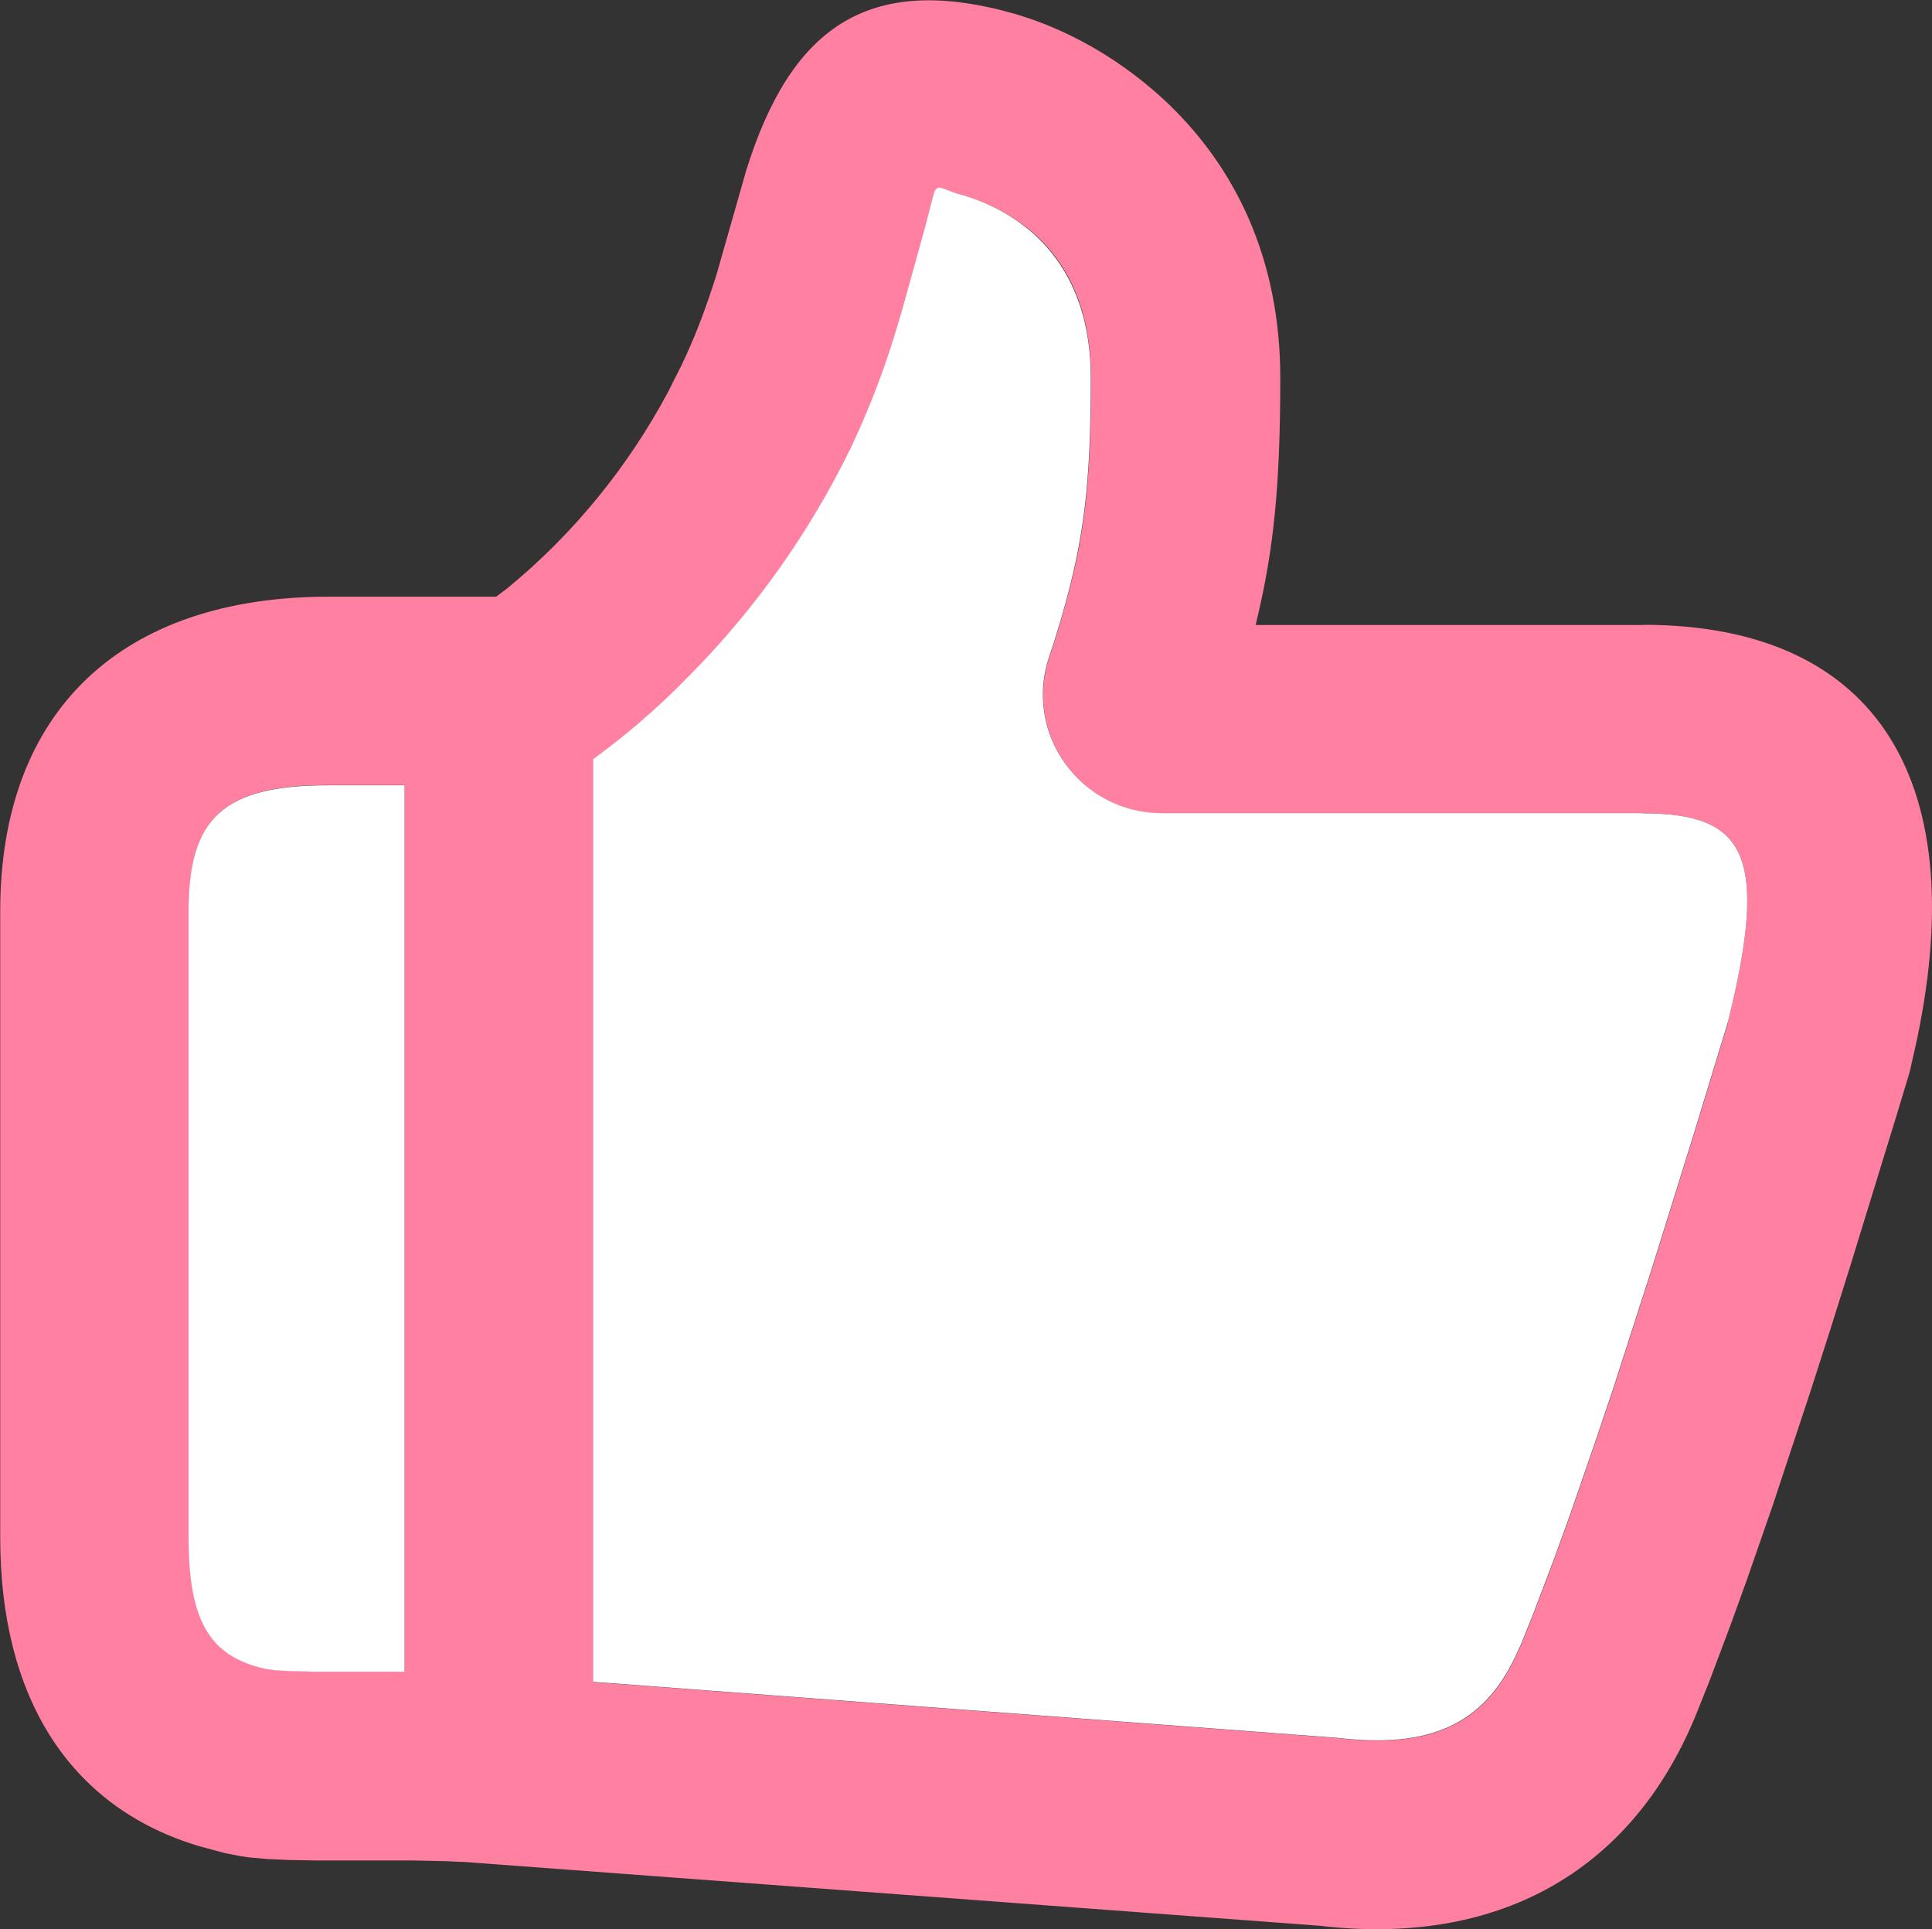 <?xml version="1.0" encoding="UTF-8"?>
<svg id="_图层_1" data-name="图层 1" xmlns="http://www.w3.org/2000/svg" viewBox="0 0 81.76 81.63">
  <rect x="0" y="0" width="81.76" height="81.63" fill="#333333" stroke="none"/>
  <defs>
    <style>
      .cls-1 {
        fill: #fff;
      }

      .cls-2 {
        fill: #ff80a1;
      }
    </style>
  </defs>
  <path class="cls-2" d="M69.53,26.44c10.03,0,14.02,6.77,11.49,18.02l-.21,.92-.51,1.69-1.93,6.28-.9,2.87-.86,2.68-1.6,4.83-1.09,3.14-.68,1.88-.93,2.47-.57,1.42c-2.76,6.66-8.46,9.73-15.91,8.85l-36.21-2.7c-.23,0-.46-.02-.69-.03l-1.43-.03h-4.07l-1.17-.02-.93-.04-.78-.07-.35-.05-.67-.13-1.08-.29c-5.55-1.65-8.44-6.35-8.44-13.05v-26.53c0-8.47,5.14-13.3,13.9-13.3h7.09s.5-.38,.5-.38c2.77-2.28,5.06-5.09,6.76-8.26l.56-1.11c.57-1.18,1.04-2.41,1.49-3.84l.07-.24,1.2-4.21c1.85-5.92,5.06-8.44,11.41-6.61l.16,.05c1.86,.57,4,1.66,6,3.47,3.15,2.88,5.03,6.86,5.03,11.87,0,4.47-.26,7.24-1.02,10.36l-.02,.1h16.42Zm3.59,16.82c1.77-7.11,.73-8.84-3.59-8.84h-20.37c-1.62,0-3.14-.79-4.08-2.11-.95-1.32-1.19-3.01-.66-4.54l.2-.6,.31-1.02c.96-3.34,1.24-5.53,1.24-10.16s-2.52-6.83-5.34-7.7l-.35-.1-.63-.23c-.17-.04-.25,.02-.33,.26l-.36,1.4-1,3.6-.24,.8c-.51,1.7-1.16,3.36-1.92,4.97-1.73,3.54-4.02,6.78-6.79,9.58-1.41,1.46-2.95,2.78-4.61,3.93l.51-.36v39.04l31.5,2.37c3.93,.46,6.14-.57,7.5-3.38l.27-.58,.54-1.35,.89-2.35,.65-1.8,1.05-3.04,.76-2.25,1.62-5.03,1.79-5.74,1.45-4.76Zm-56,27.48V33.22h-3.21c-4.46,0-5.92,1.38-5.92,5.32v26.53c0,3.55,.93,4.99,3.16,5.52l.14,.03,.35,.05,.48,.03,1.09,.03h3.92Z"/>
  <path class="cls-1" d="M69.53,34.42c4.32,0,5.36,1.73,3.59,8.84l-1.45,4.76-1.79,5.74-1.62,5.03-.76,2.25-1.05,3.04-.65,1.8-.89,2.35-.54,1.35-.27,.58c-1.36,2.81-3.58,3.84-7.5,3.38l-31.5-2.37V32.13l-.51,.36c1.66-1.16,3.21-2.48,4.61-3.93,2.77-2.8,5.06-6.04,6.79-9.58,.76-1.61,1.41-3.27,1.92-4.97l.24-.8,1-3.6,.36-1.4c.08-.24,.16-.3,.33-.26l.63,.23,.35,.1c2.82,.87,5.34,3.16,5.34,7.7s-.28,6.82-1.24,10.16l-.31,1.02-.2,.6c-.53,1.53-.29,3.22,.66,4.54,.94,1.32,2.46,2.11,4.08,2.11h20.37Z"/>
  <path class="cls-1" d="M17.12,33.22v37.52h-1.24s-2.68,0-2.68,0l-1.09-.03-.48-.03-.35-.05-.14-.03c-2.23-.53-3.16-1.96-3.16-5.52v-26.53c0-3.94,1.46-5.32,5.92-5.32h3.21Z"/>
</svg>